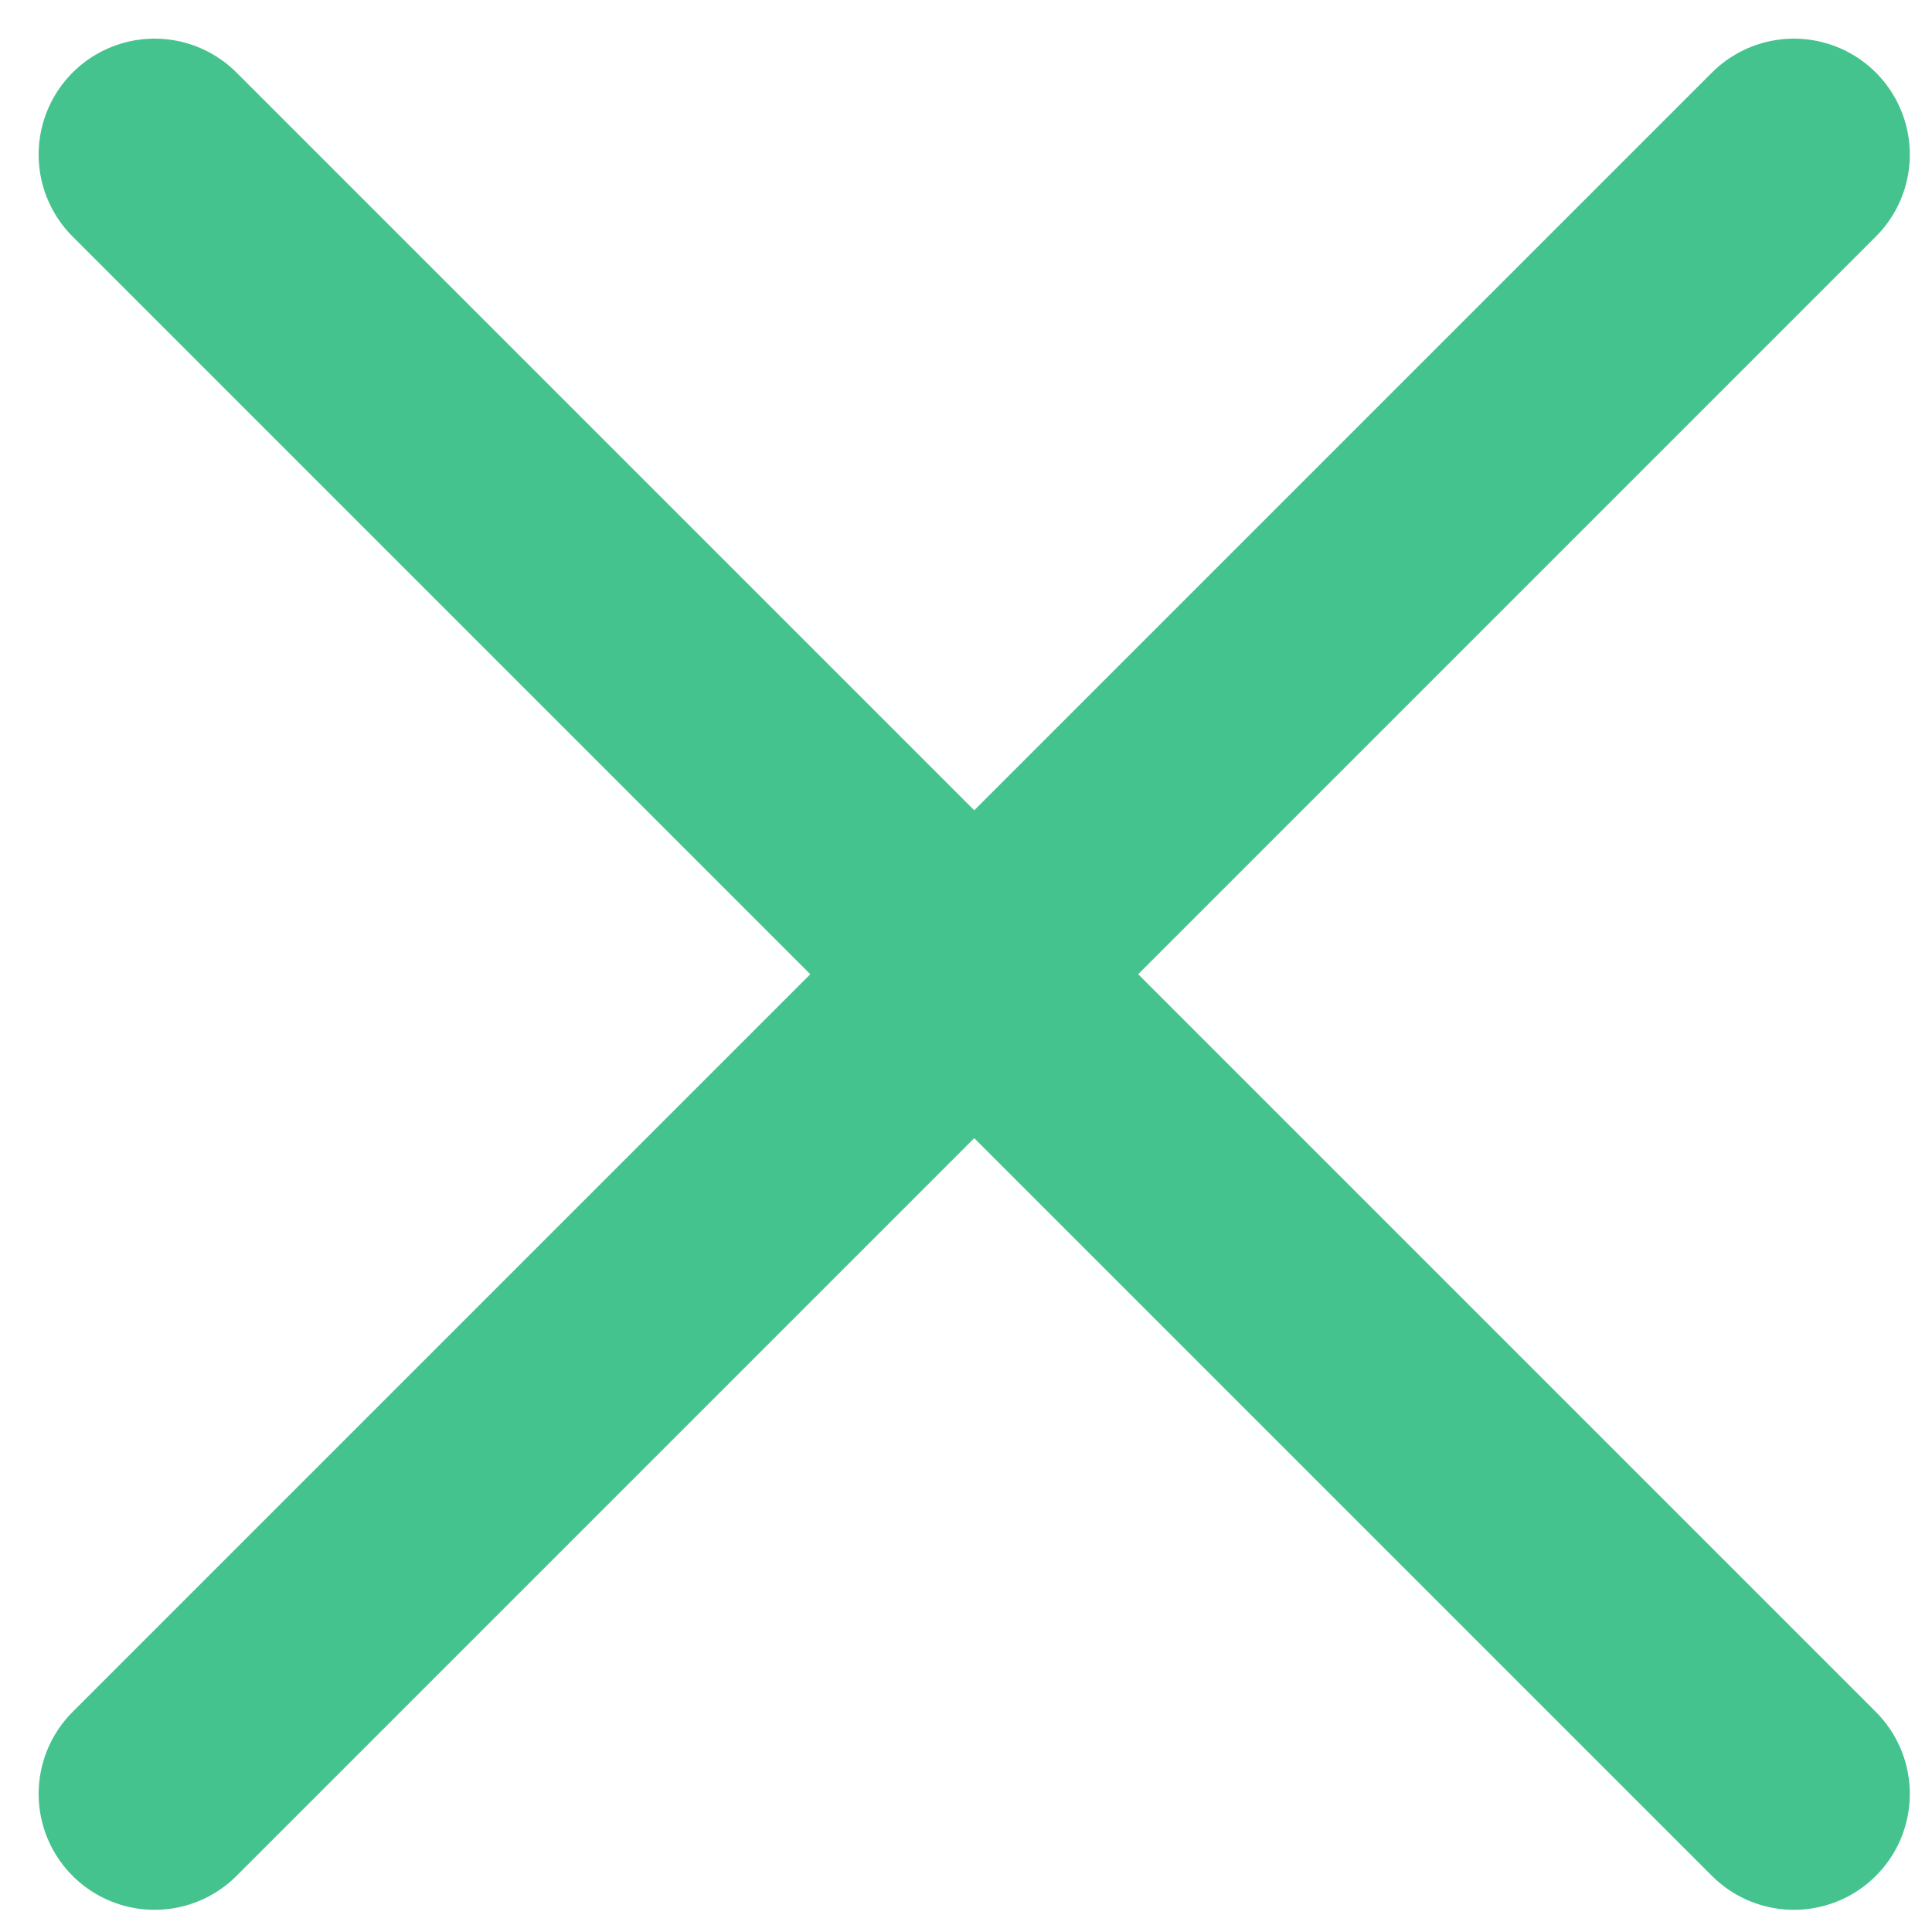 <svg width="25" height="25" viewBox="0 0 25 25" fill="none" xmlns="http://www.w3.org/2000/svg">
<path d="M2 23.213L23.213 2" stroke="#44C38F" stroke-width="3" stroke-linecap="round"/>
<path d="M23.213 23.213L2 2" stroke="#44C38F" stroke-width="3" stroke-linecap="round"/>
</svg>
